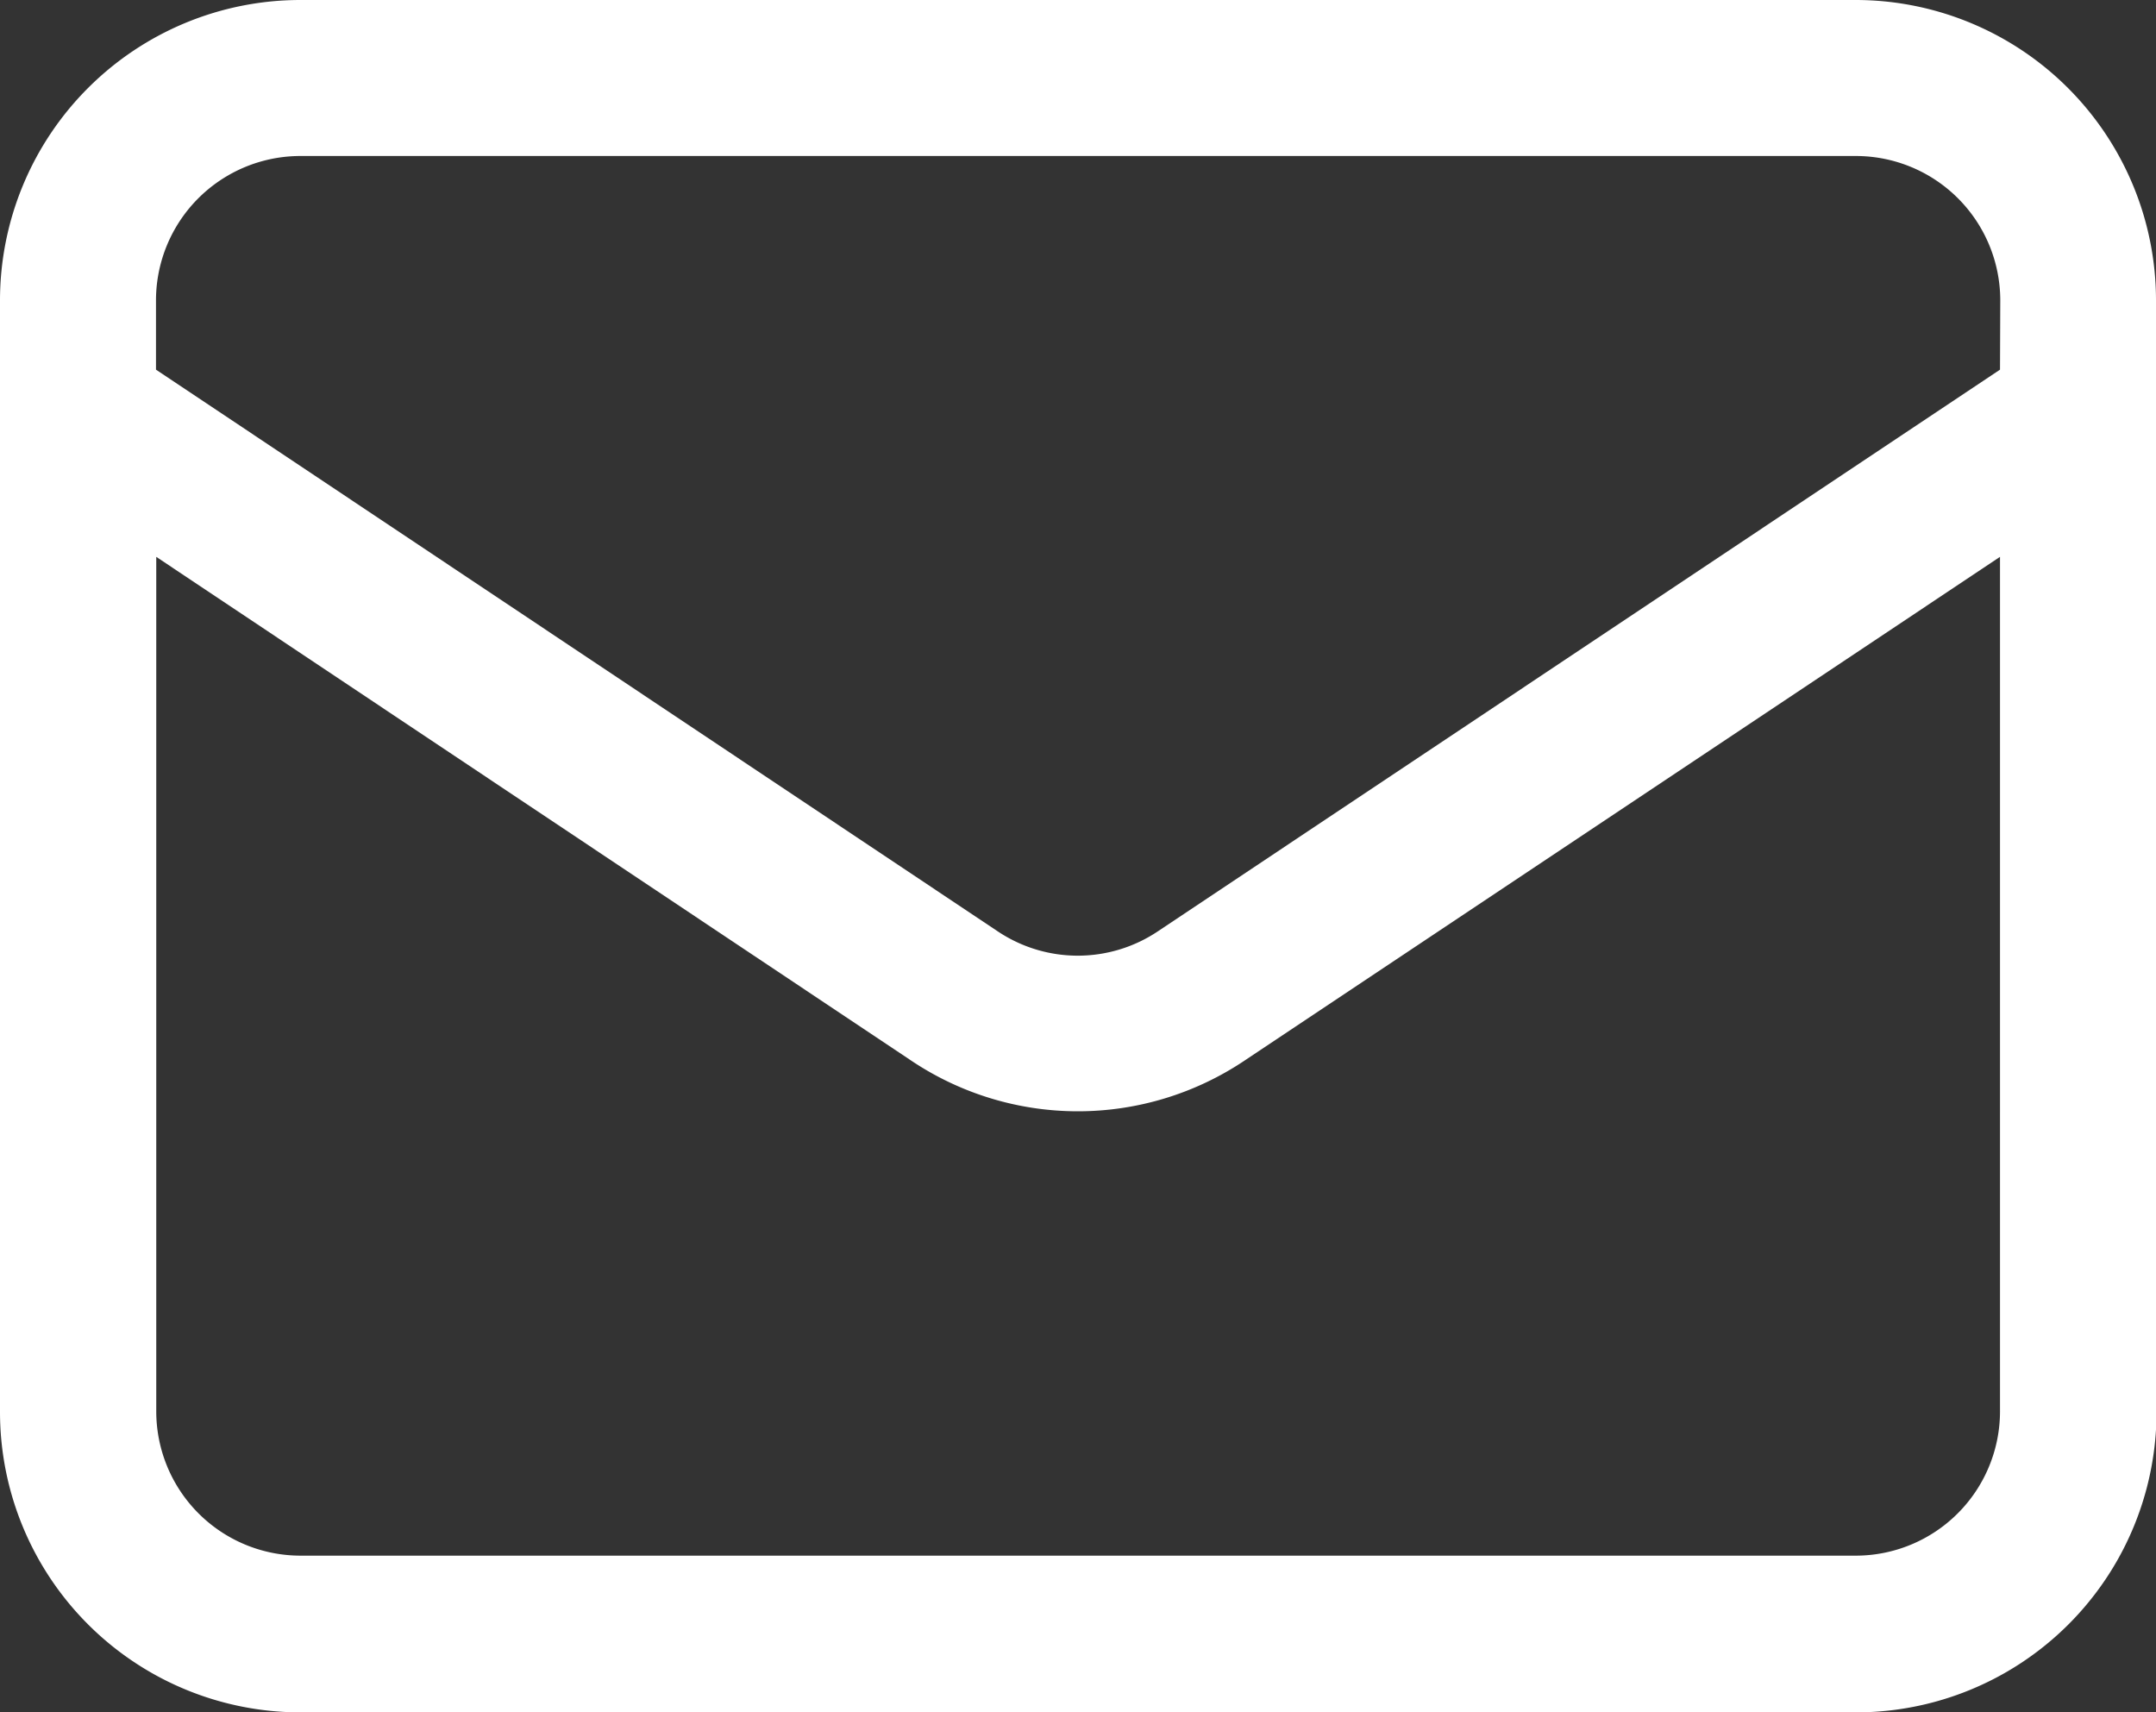 <?xml version="1.0" encoding="UTF-8"?> <svg xmlns="http://www.w3.org/2000/svg" xmlns:xlink="http://www.w3.org/1999/xlink" width="24.394" height="19.369" viewBox="0 0 24.394 19.369"><rect x="0" y="0" width="24.394" height="19.369" fill="#333333" stroke="none"/><defs><clipPath id="clip-path"><rect id="Rectangle_250" data-name="Rectangle 250" width="24.394" height="19.369" transform="translate(0 0)" fill="none"></rect></clipPath></defs><g id="Groupe_404" data-name="Groupe 404" transform="translate(0 0)"><g id="Groupe_403" data-name="Groupe 403" clip-path="url(#clip-path)"><path id="Tracé_1344" data-name="Tracé 1344" d="M24.394,3.4A3.4,3.4,0,0,0,21,0H3.4A3.4,3.4,0,0,0,0,3.4V15.973a3.4,3.4,0,0,0,3.4,3.4H21a3.4,3.4,0,0,0,3.4-3.4ZM22.629,15.969A1.633,1.633,0,0,1,21,17.6H3.4a1.633,1.633,0,0,1-1.632-1.629V6.3L10.311,12a3.387,3.387,0,0,0,3.769,0l8.549-5.7Zm0-11.787L13.1,10.537a1.628,1.628,0,0,1-1.811,0L1.765,4.182V3.4A1.634,1.634,0,0,1,3.4,1.765H21A1.634,1.634,0,0,1,22.632,3.4Z" fill="#fff" fill-rule="evenodd"></path></g></g></svg> 